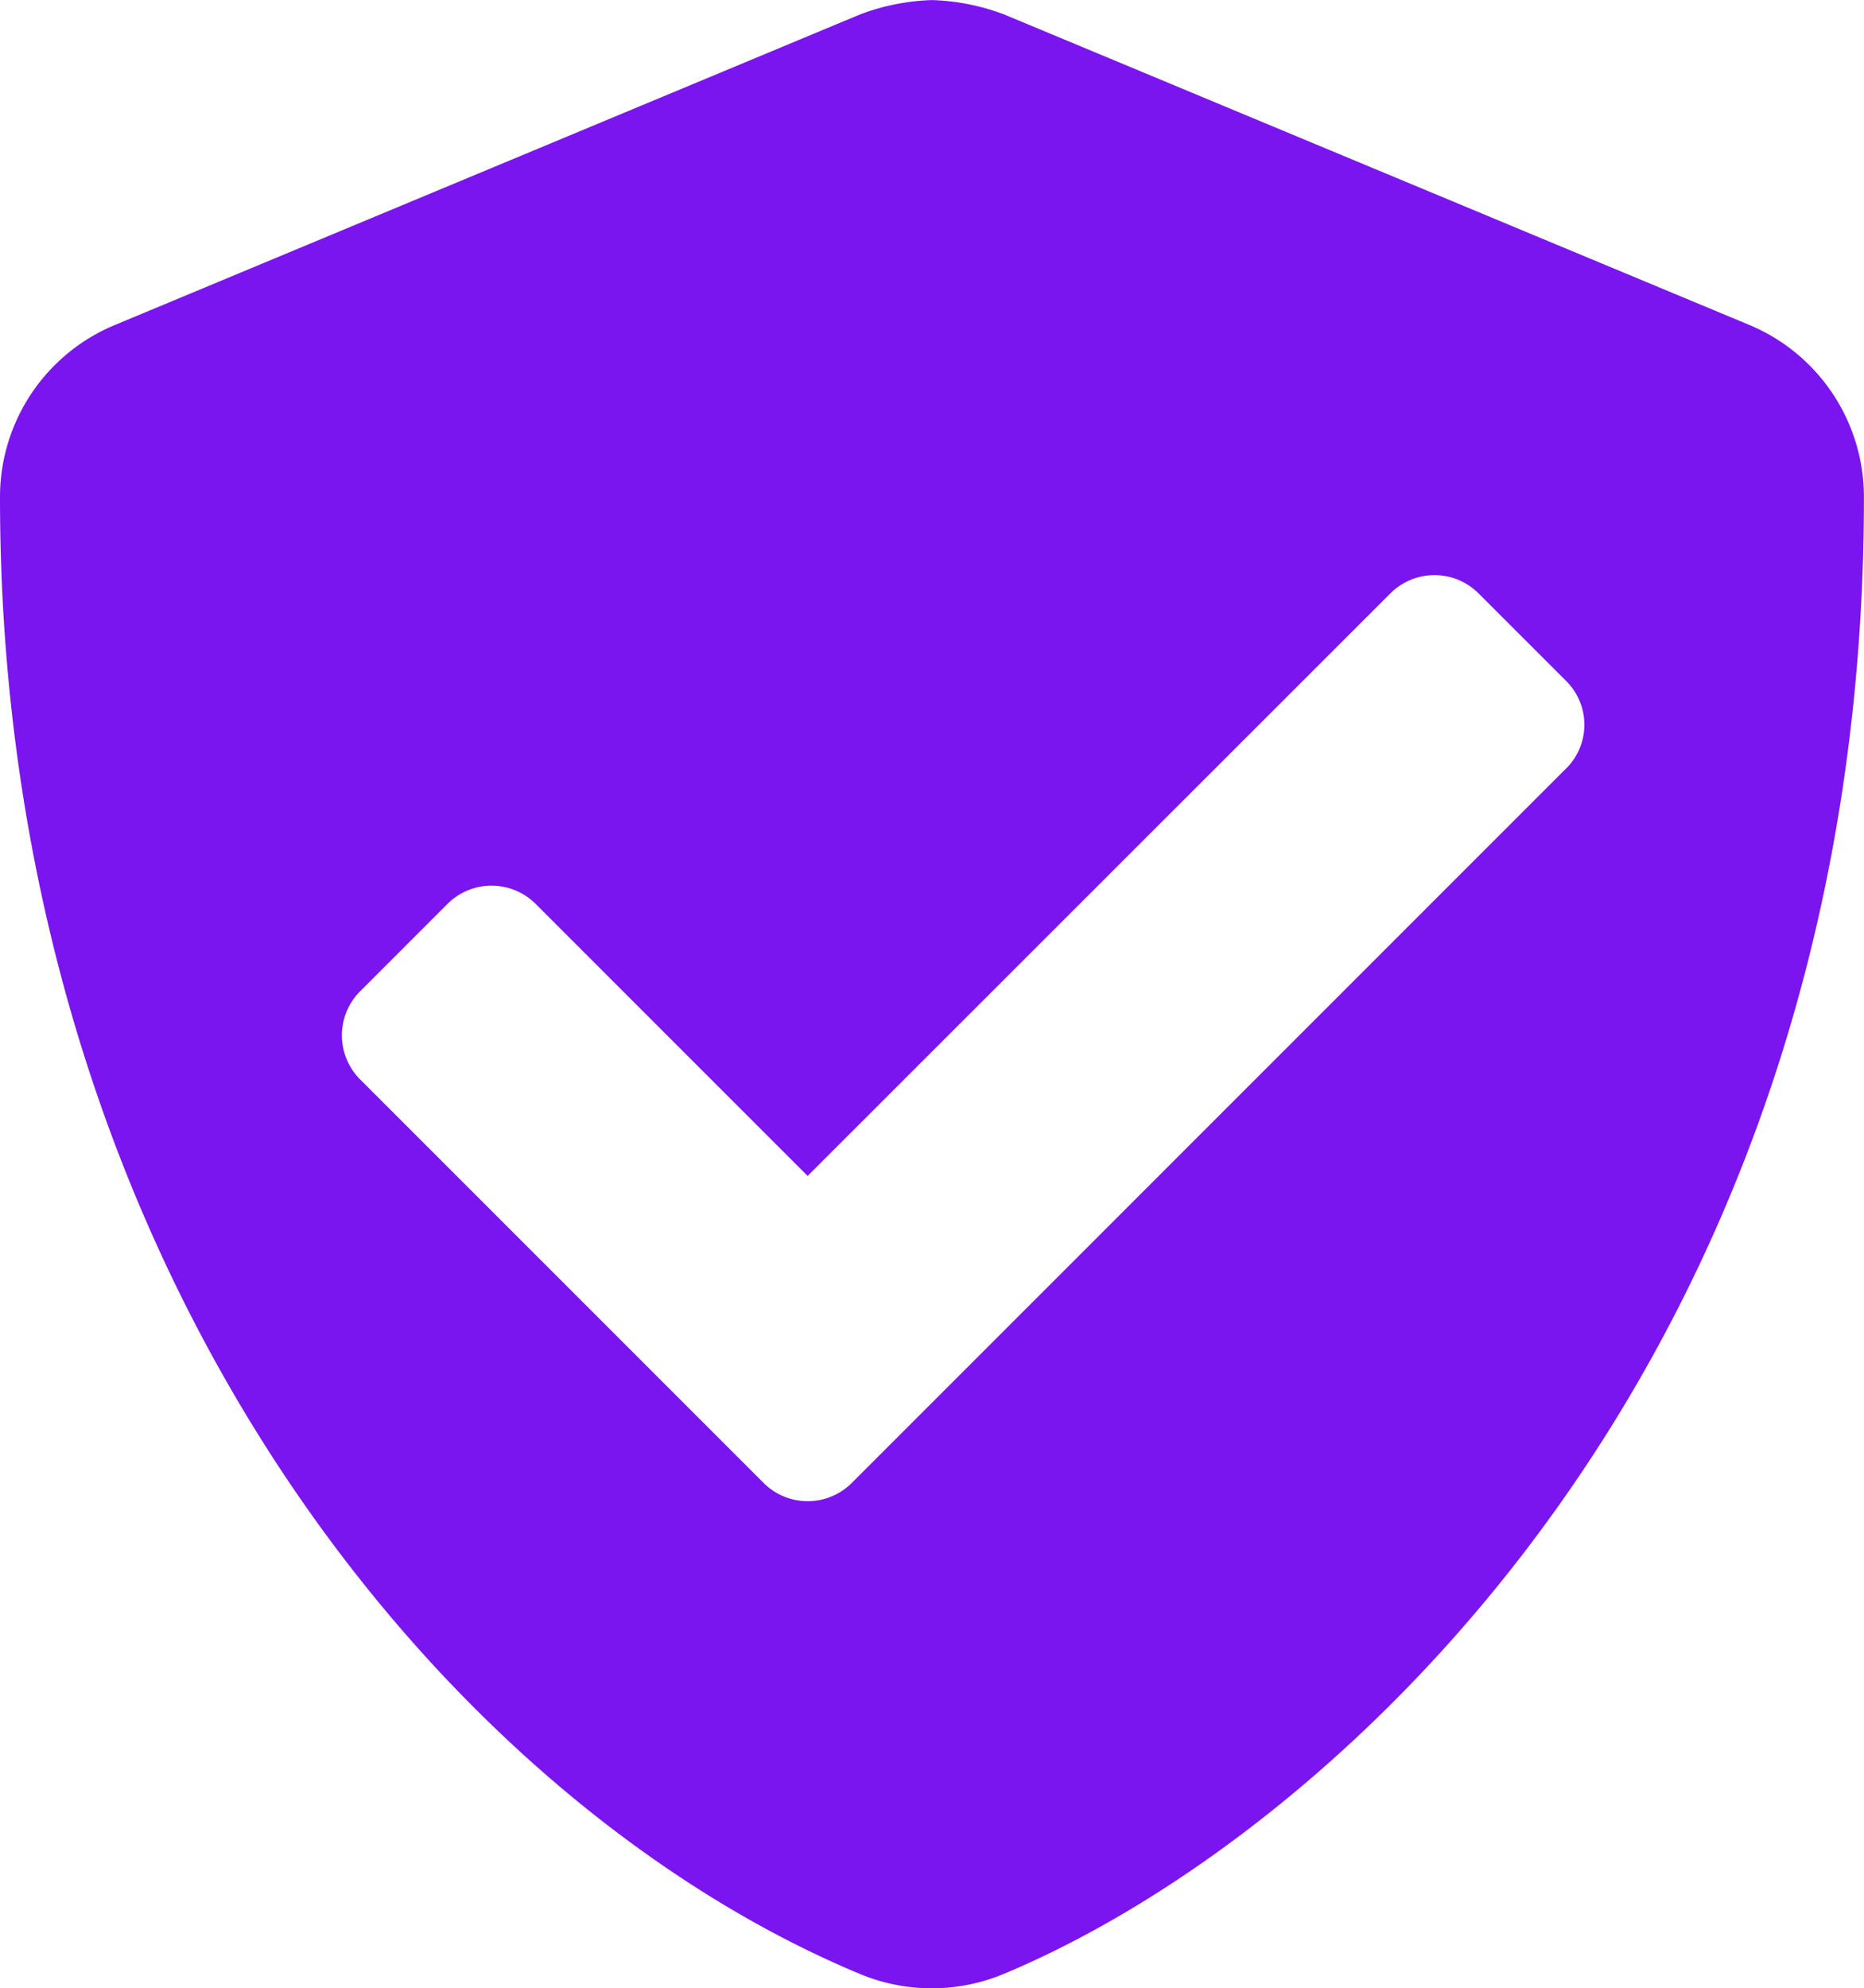 <svg xmlns="http://www.w3.org/2000/svg" width="28.125" height="29.997" viewBox="0 0 28.125 29.997"><path d="M27.334-21.346l-11.25-4.687A3.363,3.363,0,0,0,15-26.248a3.364,3.364,0,0,0-1.081.215L2.672-21.346a2.809,2.809,0,0,0-1.734,2.6C.937-7.119,7.646.92,13.916,3.533a2.821,2.821,0,0,0,2.162,0C21.1,1.441,29.062-5.783,29.062-18.75A2.813,2.813,0,0,0,27.334-21.346Zm-2.766,6.691L13.787-3.873a.941.941,0,0,1-1.324,0L6.369-9.967a.941.941,0,0,1,0-1.324l1.324-1.324a.941.941,0,0,1,1.324,0l4.107,4.107L21.92-17.3a.941.941,0,0,1,1.324,0l1.324,1.324A.93.93,0,0,1,24.568-14.654Z" transform="translate(-0.938 26.249)" fill="#7b15ef"/></svg>